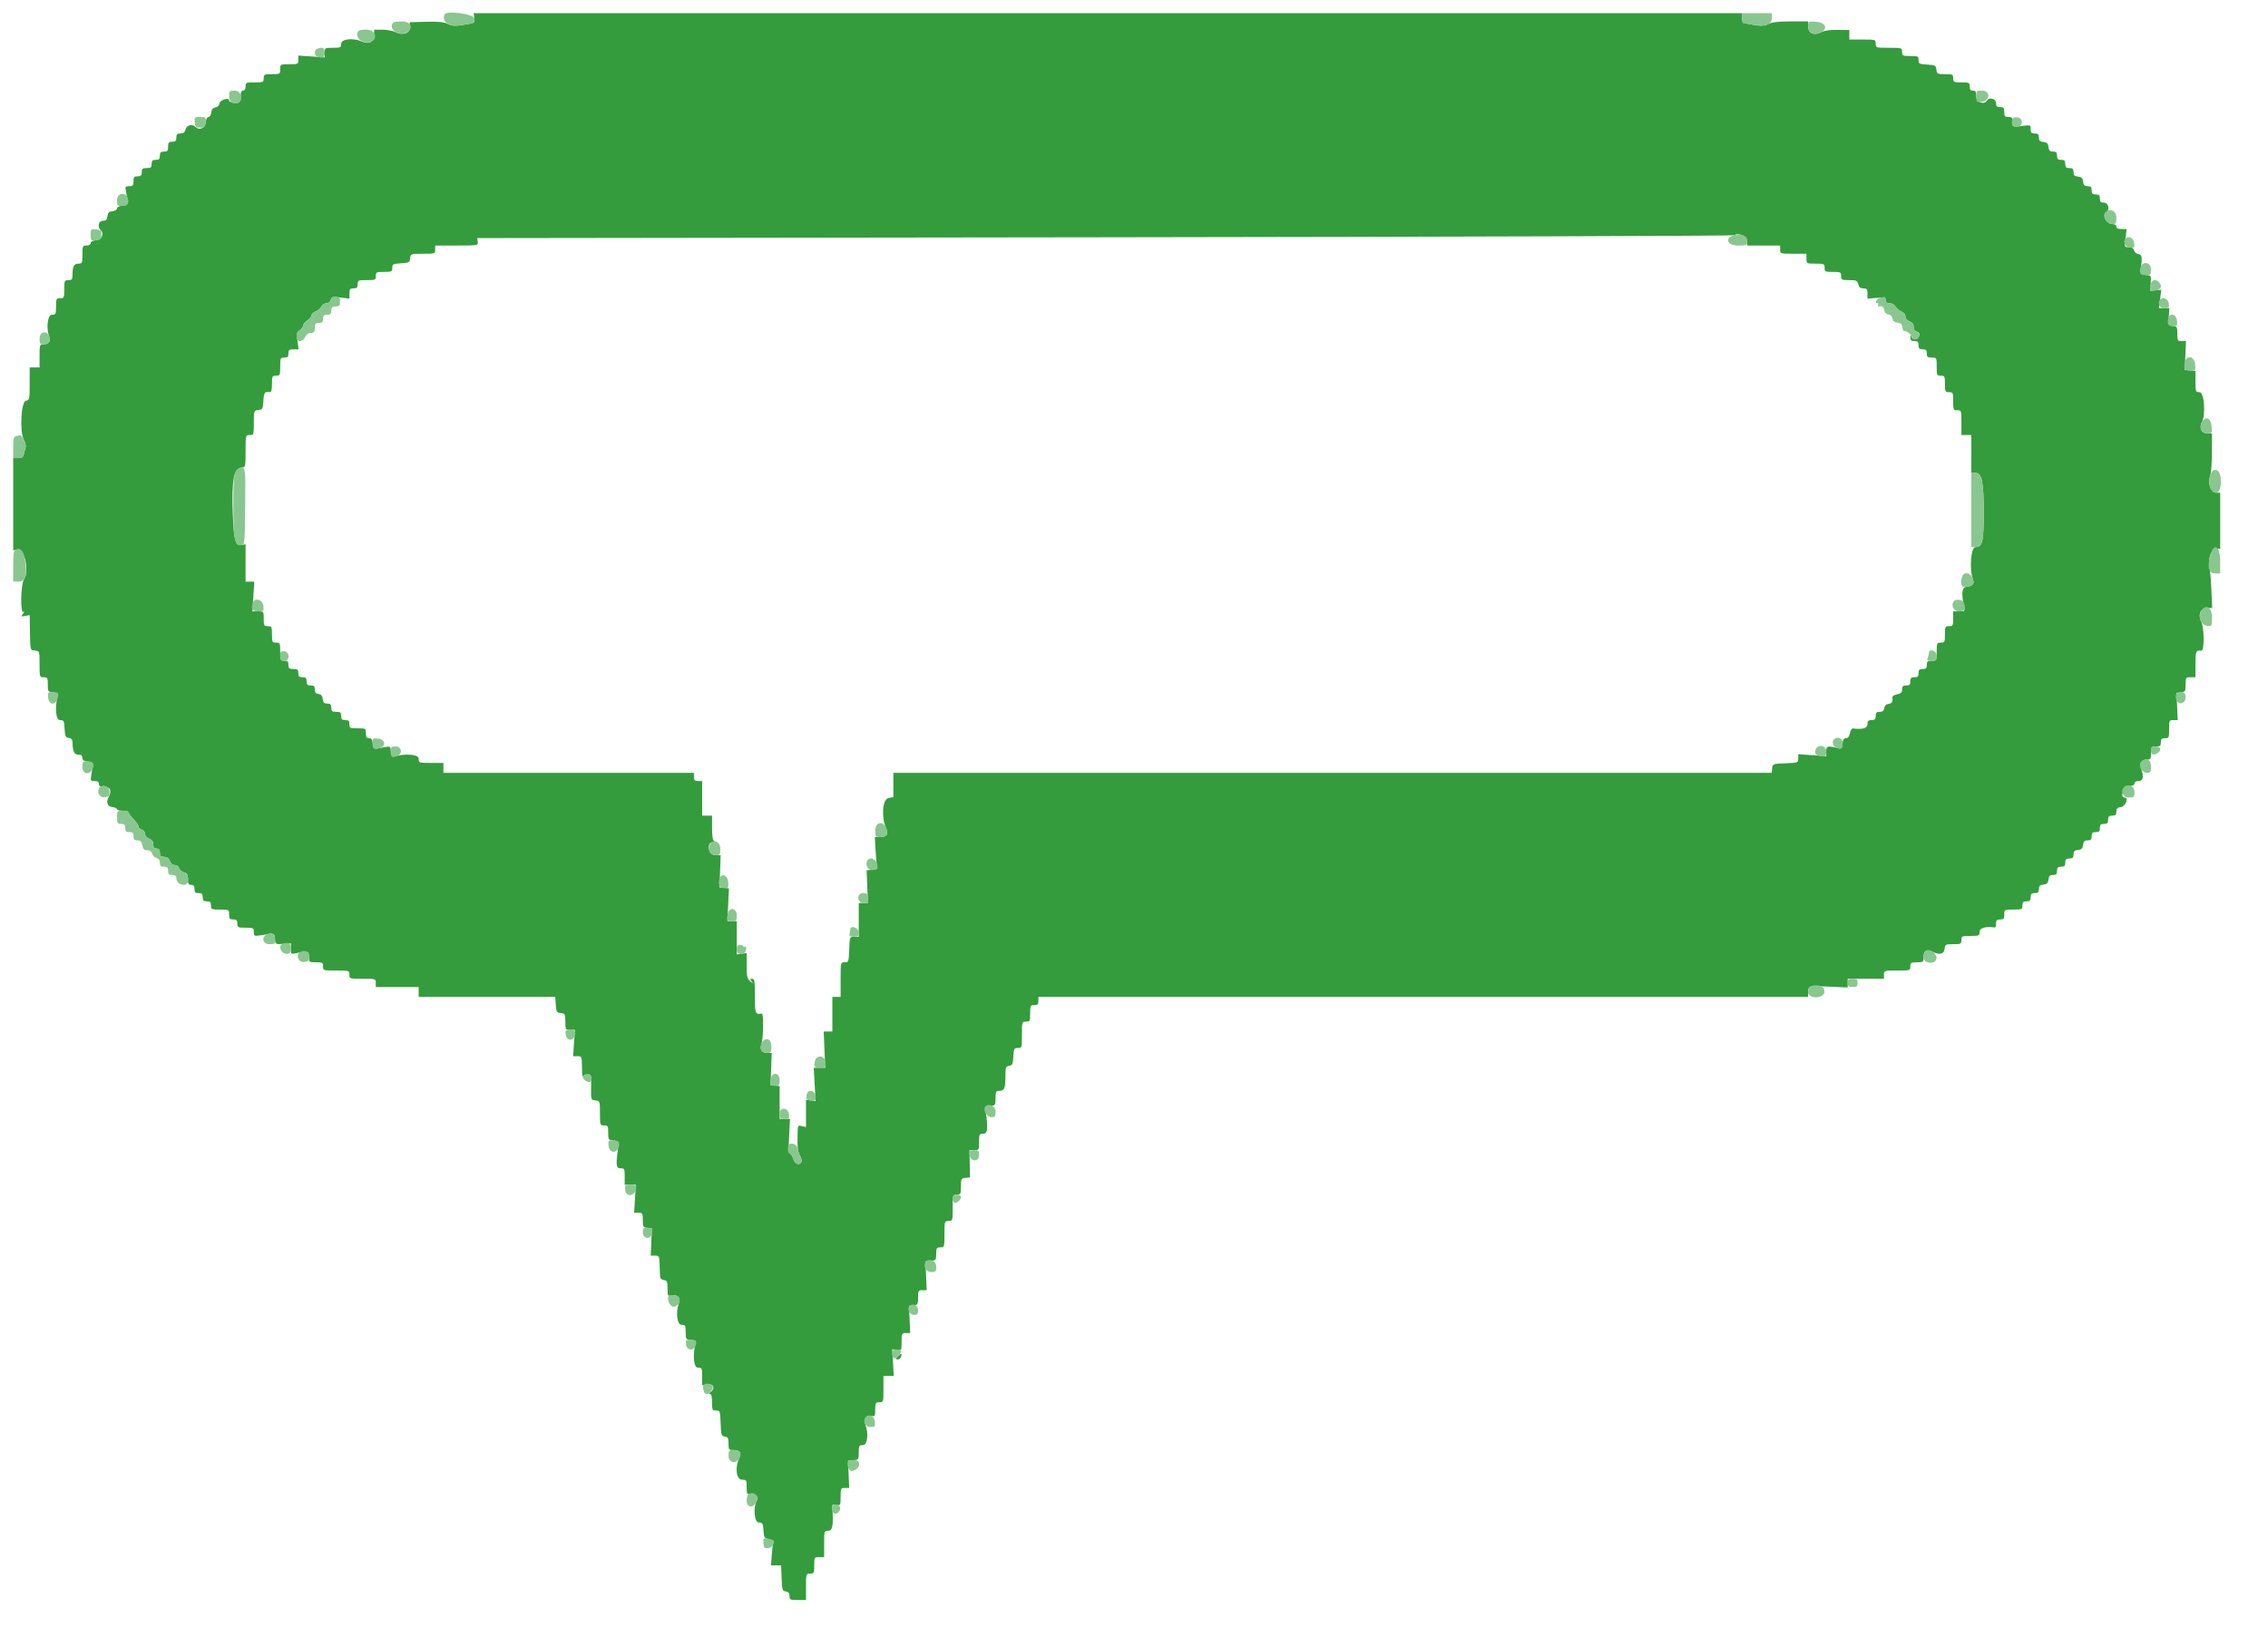 <svg id="svg" xmlns="http://www.w3.org/2000/svg" xmlns:xlink="http://www.w3.org/1999/xlink" width="400" height="290.494" viewBox="0, 0, 400,290.494" version="1.1"><g id="svgg"><path id="path0" d="M83.655 3.168 C 83.763 3.904,83.673 4.031,82.950 4.166 C 80.347 4.654,79.902 4.660,78.970 4.217 C 78.241 3.871,77.283 3.778,75.119 3.841 L 72.238 3.924 72.316 4.686 C 72.430 5.797,71.070 6.342,69.812 5.692 C 69.324 5.439,68.264 5.233,67.456 5.233 L 65.988 5.233 65.988 6.244 C 65.988 7.420,65.032 7.878,63.773 7.304 C 62.315 6.640,60.174 6.877,60.174 7.703 C 60.174 8.382,60.078 8.430,58.721 8.430 C 57.310 8.430,57.267 8.455,57.267 9.275 L 57.267 10.119 54.942 9.960 L 52.616 9.801 52.616 10.569 C 52.616 11.306,52.552 11.337,51.017 11.337 C 49.435 11.337,49.419 11.346,49.419 12.209 C 49.419 13.062,49.386 13.081,47.965 13.081 C 46.609 13.081,46.512 13.130,46.512 13.808 C 46.512 14.495,46.424 14.535,44.913 14.535 C 43.401 14.535,43.314 14.575,43.314 15.262 C 43.314 15.714,43.149 15.988,42.878 15.988 C 42.576 15.988,42.442 16.292,42.442 16.975 C 42.442 17.553,42.273 18.026,42.034 18.118 C 41.524 18.313,40.407 18.038,40.407 17.716 C 40.407 17.129,38.806 17.615,38.718 18.229 C 38.661 18.620,38.385 18.894,37.991 18.950 C 37.541 19.014,37.328 19.275,37.263 19.840 C 37.212 20.280,36.991 20.640,36.772 20.640 C 36.535 20.640,36.337 21.022,36.283 21.584 C 36.186 22.592,35.160 23.066,34.501 22.408 C 33.908 21.815,32.924 22.044,32.729 22.820 C 32.596 23.351,32.353 23.547,31.826 23.547 C 31.250 23.547,31.105 23.693,31.105 24.273 C 31.105 24.855,30.959 25.000,30.378 25.000 C 29.764 25.000,29.651 25.136,29.651 25.872 C 29.651 26.609,29.538 26.744,28.924 26.744 C 28.343 26.744,28.198 26.890,28.198 27.471 C 28.198 28.052,28.052 28.198,27.471 28.198 C 26.890 28.198,26.744 28.343,26.744 28.924 C 26.744 29.538,26.609 29.651,25.872 29.651 C 25.136 29.651,25.000 29.764,25.000 30.378 C 25.000 30.959,24.855 31.105,24.273 31.105 C 23.660 31.105,23.547 31.240,23.547 31.977 C 23.547 32.723,23.437 32.849,22.787 32.849 C 22.084 32.849,22.041 32.920,22.219 33.794 C 22.660 35.960,22.603 36.185,21.584 36.283 C 21.022 36.337,20.640 36.535,20.640 36.772 C 20.640 36.991,20.280 37.212,19.840 37.263 C 19.212 37.335,19.021 37.526,18.949 38.154 C 18.876 38.782,18.705 38.953,18.149 38.953 C 17.381 38.953,17.137 39.985,17.757 40.606 C 18.415 41.264,17.941 42.290,16.933 42.388 C 16.348 42.444,15.988 42.638,15.988 42.896 C 15.988 43.148,15.700 43.314,15.262 43.314 C 14.575 43.314,14.535 43.401,14.535 44.913 C 14.535 46.405,14.489 46.512,13.839 46.512 C 13.052 46.512,12.791 46.988,12.791 48.425 C 12.791 49.291,12.697 49.419,12.064 49.419 C 11.377 49.419,11.337 49.506,11.337 51.017 C 11.337 52.529,11.298 52.616,10.610 52.616 C 9.932 52.616,9.884 52.713,9.884 54.070 C 9.884 55.426,9.835 55.523,9.157 55.523 C 8.385 55.523,8.105 57.957,8.705 59.448 C 9.005 60.192,8.558 60.756,7.668 60.756 C 7.006 60.756,6.977 60.842,6.977 62.791 L 6.977 64.826 6.105 64.826 L 5.233 64.826 5.233 67.712 C 5.233 70.485,5.207 70.603,4.578 70.692 C 3.721 70.814,3.433 76.103,4.203 77.593 C 4.447 78.065,4.593 78.623,4.528 78.833 C 4.463 79.043,4.330 79.575,4.234 80.015 C 4.091 80.669,3.901 80.814,3.192 80.814 L 2.326 80.814 2.326 88.959 L 2.326 97.104 3.048 96.923 C 4.276 96.615,5.215 100.695,4.254 102.161 C 3.646 103.090,3.545 108.314,4.142 107.956 C 4.352 107.830,4.321 107.966,4.070 108.276 C 3.662 108.779,3.686 108.805,4.433 108.663 L 5.233 108.511 5.276 111.014 C 5.342 114.879,5.292 114.670,6.177 114.772 C 6.975 114.864,6.977 114.871,6.977 117.170 C 6.977 119.437,6.989 119.477,7.703 119.477 C 8.369 119.477,8.430 119.585,8.430 120.766 C 8.430 122.009,8.465 122.060,9.375 122.147 C 10.049 122.212,10.286 122.363,10.200 122.674 C 9.640 124.717,9.833 127.035,10.562 127.035 C 11.255 127.035,11.313 127.140,11.395 128.561 C 11.471 129.891,11.567 130.099,12.137 130.180 C 12.628 130.250,12.792 130.467,12.795 131.052 C 12.802 132.527,13.109 133.140,13.842 133.140 C 14.334 133.140,14.535 133.303,14.535 133.703 C 14.535 134.125,14.770 134.288,15.480 134.357 C 16.493 134.454,16.484 134.421,16.106 136.701 C 15.935 137.728,15.968 137.791,16.683 137.791 C 17.214 137.791,17.442 137.945,17.442 138.302 C 17.442 138.685,17.677 138.813,18.379 138.811 C 19.453 138.808,19.762 139.476,19.186 140.552 C 18.657 141.540,18.923 142.282,19.843 142.388 C 20.281 142.439,20.640 142.603,20.640 142.752 C 20.640 142.901,21.097 143.023,21.657 143.023 C 22.217 143.023,22.674 143.155,22.674 143.317 C 22.674 143.478,23.067 144.021,23.547 144.523 C 24.026 145.024,24.419 145.603,24.419 145.808 C 24.419 146.014,24.680 146.265,25.000 146.366 C 25.321 146.468,25.581 146.806,25.581 147.120 C 25.581 147.459,25.875 147.800,26.308 147.965 C 26.818 148.159,27.035 148.460,27.035 148.975 C 27.035 149.516,27.188 149.709,27.616 149.709 C 28.043 149.709,28.198 149.903,28.198 150.436 C 28.198 151.019,28.343 151.163,28.932 151.163 C 29.447 151.163,29.748 151.379,29.942 151.890 C 30.117 152.349,30.445 152.616,30.834 152.616 C 31.196 152.616,31.510 152.846,31.595 153.173 C 31.675 153.479,32.056 153.809,32.440 153.905 C 33.011 154.049,33.140 154.266,33.140 155.093 C 33.140 155.911,33.251 156.105,33.721 156.105 C 34.147 156.105,34.302 156.298,34.302 156.831 C 34.302 157.413,34.448 157.558,35.029 157.558 C 35.610 157.558,35.756 157.703,35.756 158.285 C 35.756 158.866,35.901 159.012,36.483 159.012 C 37.064 159.012,37.209 159.157,37.209 159.738 C 37.209 160.425,37.297 160.465,38.808 160.465 C 40.391 160.465,40.407 160.474,40.407 161.337 C 40.407 162.074,40.520 162.209,41.134 162.209 C 41.715 162.209,41.860 162.355,41.860 162.936 C 41.860 163.614,41.957 163.663,43.314 163.663 C 44.686 163.663,44.767 163.705,44.767 164.420 C 44.767 165.130,44.836 165.167,45.858 165.017 C 48.504 164.626,48.393 164.600,48.494 165.647 C 48.586 166.607,48.596 166.613,49.947 166.519 L 51.308 166.424 51.304 167.392 C 51.300 168.315,51.340 168.351,52.176 168.178 C 54.278 167.740,54.506 167.804,54.503 168.823 C 54.500 169.741,54.535 169.767,55.738 169.767 C 56.865 169.767,56.977 169.833,56.977 170.494 C 56.977 171.209,57.016 171.221,59.302 171.221 C 61.589 171.221,61.628 171.233,61.628 171.948 C 61.628 172.662,61.667 172.674,63.953 172.674 C 66.240 172.674,66.279 172.687,66.279 173.401 L 66.279 174.128 70.058 174.128 L 73.837 174.128 73.837 175.000 L 73.837 175.872 85.885 175.872 L 97.933 175.872 98.022 177.253 C 98.103 178.517,98.178 178.641,98.910 178.726 C 99.662 178.812,99.709 178.903,99.709 180.252 C 99.709 181.641,99.736 181.686,100.554 181.686 L 101.399 181.686 101.239 184.012 L 101.080 186.337 101.848 186.337 C 102.600 186.337,102.617 186.378,102.639 188.299 C 102.652 189.379,102.728 190.098,102.809 189.898 C 102.889 189.698,103.255 189.535,103.620 189.535 C 104.259 189.535,104.284 189.624,104.250 191.788 C 104.215 194.039,104.216 194.041,105.015 194.133 C 105.807 194.224,105.814 194.244,105.814 196.386 C 105.814 198.497,105.831 198.547,106.541 198.547 C 107.207 198.547,107.267 198.654,107.267 199.836 C 107.267 201.079,107.302 201.129,108.212 201.217 C 109.033 201.296,109.144 201.404,109.061 202.035 C 108.590 205.623,108.633 206.105,109.422 206.105 C 110.131 206.105,110.174 206.188,110.174 207.558 L 110.174 209.012 111.160 209.012 L 112.145 209.012 111.991 211.483 L 111.837 213.953 112.604 213.953 C 113.319 213.953,113.372 214.043,113.372 215.242 C 113.372 216.432,113.433 216.538,114.172 216.623 L 114.971 216.715 114.868 219.113 L 114.766 221.512 115.523 221.512 C 116.235 221.512,116.282 221.600,116.329 223.038 C 116.356 223.877,116.391 224.826,116.406 225.145 C 116.423 225.515,116.670 225.761,117.083 225.820 C 117.652 225.901,117.733 226.085,117.733 227.305 C 117.733 228.635,117.766 228.692,118.461 228.559 C 119.515 228.358,120.096 228.933,119.752 229.838 C 119.137 231.453,119.401 233.721,120.203 233.721 C 120.869 233.721,120.930 233.829,120.930 235.011 C 120.930 236.253,120.965 236.304,121.875 236.391 C 122.549 236.456,122.786 236.607,122.700 236.919 C 122.134 238.985,122.332 241.279,123.078 241.279 C 123.801 241.279,123.837 241.352,123.837 242.820 L 123.837 244.360 124.885 244.238 C 125.954 244.113,126.146 245.071,125.179 245.708 C 124.951 245.858,124.963 245.923,125.218 245.926 C 125.460 245.929,125.581 246.417,125.581 247.384 C 125.581 248.734,125.632 248.837,126.296 248.837 C 126.986 248.837,127.013 248.914,127.095 251.090 C 127.174 253.175,127.229 253.350,127.834 253.436 C 128.386 253.514,128.488 253.708,128.488 254.671 C 128.488 255.729,128.549 255.814,129.302 255.814 C 130.516 255.814,130.874 256.309,130.368 257.287 C 129.579 258.812,129.867 261.047,130.852 261.047 C 131.649 261.047,131.686 261.106,131.686 262.374 C 131.686 263.521,131.757 263.679,132.210 263.536 C 133.077 263.260,133.861 264.021,133.467 264.757 C 132.789 266.024,133.046 268.605,133.850 268.605 C 134.492 268.605,134.570 268.739,134.650 269.984 C 134.732 271.260,134.804 271.375,135.610 271.526 C 136.187 271.634,136.443 271.832,136.365 272.109 C 136.300 272.340,136.187 273.347,136.113 274.346 L 135.979 276.163 136.873 276.163 L 137.766 276.163 137.851 278.416 C 137.930 280.501,137.985 280.676,138.590 280.761 C 139.064 280.829,139.244 281.050,139.244 281.561 C 139.244 282.215,139.352 282.267,140.698 282.267 L 142.151 282.267 142.151 279.942 C 142.151 277.655,142.163 277.616,142.878 277.616 C 143.556 277.616,143.605 277.519,143.605 276.163 C 143.605 274.742,143.624 274.709,144.477 274.709 L 145.349 274.709 145.349 272.384 C 145.349 270.097,145.361 270.058,146.076 270.058 C 146.828 270.058,147.006 269.108,146.807 266.168 C 146.756 265.412,146.825 265.344,147.503 265.473 C 148.237 265.613,148.256 265.579,148.256 264.059 C 148.256 262.574,148.292 262.500,149.012 262.500 L 149.769 262.500 149.666 260.102 L 149.564 257.703 150.509 257.612 C 151.419 257.525,151.453 257.474,151.453 256.232 C 151.453 255.050,151.514 254.942,152.180 254.942 C 152.996 254.942,153.233 252.930,152.610 251.292 C 152.234 250.304,152.734 249.608,153.689 249.791 C 154.308 249.909,154.360 249.819,154.360 248.652 C 154.360 247.493,154.423 247.384,155.087 247.384 C 155.802 247.384,155.814 247.345,155.814 245.058 L 155.814 242.733 156.723 242.733 L 157.633 242.733 157.497 240.381 L 157.361 238.029 158.186 238.150 C 159.005 238.270,159.012 238.259,159.012 236.723 C 159.012 235.249,159.048 235.174,159.768 235.174 L 160.525 235.174 160.422 232.776 L 160.320 230.378 161.119 230.286 C 161.857 230.201,161.919 230.095,161.919 228.905 C 161.919 227.710,161.974 227.616,162.678 227.616 L 163.437 227.616 163.332 225.073 L 163.227 222.529 164.172 222.438 C 165.062 222.352,165.116 222.281,165.116 221.203 C 165.116 220.176,165.191 220.058,165.843 220.058 C 166.558 220.058,166.570 220.019,166.570 217.733 C 166.570 215.446,166.582 215.407,167.297 215.407 C 168.011 215.407,168.023 215.368,168.023 213.081 C 168.023 210.795,168.035 210.756,168.750 210.756 C 169.427 210.756,169.477 210.658,169.477 209.322 C 169.477 207.973,169.525 207.882,170.276 207.795 L 171.076 207.703 171.027 205.305 L 170.979 202.907 171.827 202.907 C 172.650 202.907,172.674 202.865,172.674 201.453 C 172.674 200.080,172.716 200.000,173.435 200.000 C 174.210 200.000,174.300 198.929,173.787 195.785 C 173.710 195.317,173.877 195.186,174.637 195.112 C 175.547 195.025,175.581 194.974,175.581 193.732 C 175.581 192.565,175.648 192.442,176.277 192.442 C 177.140 192.442,177.326 191.979,177.326 189.822 C 177.326 188.280,177.386 188.113,177.980 188.029 C 178.549 187.948,178.645 187.739,178.722 186.410 C 178.802 185.008,178.868 184.884,179.521 184.884 C 180.217 184.884,180.233 184.832,180.233 182.558 C 180.233 180.271,180.245 180.233,180.959 180.233 C 181.638 180.233,181.686 180.136,181.686 178.779 C 181.686 177.422,181.734 177.326,182.413 177.326 C 182.994 177.326,183.140 177.180,183.140 176.599 L 183.140 175.872 251.017 175.872 L 318.895 175.872 318.895 175.024 C 318.895 173.921,319.057 173.881,322.747 174.062 L 325.872 174.215 325.872 173.445 L 325.872 172.674 329.070 172.674 L 332.267 172.674 332.267 171.948 C 332.267 171.233,332.306 171.221,334.593 171.221 C 336.880 171.221,336.919 171.209,336.919 170.494 C 336.919 169.840,337.035 169.767,338.081 169.767 C 339.169 169.767,339.244 169.713,339.244 168.931 C 339.244 167.725,339.806 167.364,340.843 167.903 C 342.064 168.536,342.859 168.337,342.970 167.369 C 343.056 166.618,343.148 166.570,344.496 166.570 C 345.832 166.570,345.930 166.520,345.930 165.843 C 345.930 165.156,346.017 165.116,347.529 165.116 C 349.041 165.116,349.128 165.077,349.128 164.390 C 349.128 163.706,350.267 163.384,351.817 163.628 C 351.937 163.647,352.035 163.336,352.035 162.936 C 352.035 162.355,352.180 162.209,352.762 162.209 C 353.375 162.209,353.488 162.074,353.488 161.337 C 353.488 160.474,353.505 160.465,355.087 160.465 C 356.599 160.465,356.686 160.425,356.686 159.738 C 356.686 159.157,356.831 159.012,357.413 159.012 C 357.994 159.012,358.140 158.866,358.140 158.285 C 358.140 157.703,358.285 157.558,358.866 157.558 C 359.442 157.558,359.593 157.412,359.593 156.851 C 359.593 156.295,359.765 156.124,360.392 156.051 C 361.020 155.979,361.212 155.788,361.284 155.160 C 361.356 154.532,361.528 154.360,362.083 154.360 C 362.644 154.360,362.791 154.210,362.791 153.634 C 362.791 153.052,362.936 152.907,363.517 152.907 C 364.099 152.907,364.244 152.762,364.244 152.180 C 364.244 151.599,364.390 151.453,364.971 151.453 C 365.547 151.453,365.698 151.307,365.698 150.746 C 365.698 150.190,365.869 150.019,366.497 149.947 C 367.125 149.874,367.316 149.683,367.388 149.055 C 367.461 148.427,367.632 148.256,368.188 148.256 C 368.749 148.256,368.895 148.105,368.895 147.529 C 368.895 146.948,369.041 146.802,369.622 146.802 C 370.203 146.802,370.349 146.657,370.349 146.076 C 370.349 145.494,370.494 145.349,371.076 145.349 C 371.657 145.349,371.802 145.203,371.802 144.622 C 371.802 144.041,371.948 143.895,372.529 143.895 C 373.105 143.895,373.256 143.749,373.256 143.188 C 373.256 142.632,373.427 142.461,374.055 142.388 C 374.868 142.295,375.487 140.698,374.710 140.698 C 373.799 140.698,374.561 138.808,375.509 138.717 C 376.094 138.661,376.453 138.467,376.453 138.208 C 376.453 137.957,376.742 137.791,377.180 137.791 C 377.996 137.791,378.149 137.011,377.610 135.594 C 377.246 134.637,377.665 134.012,378.669 134.012 C 379.282 134.012,379.360 133.879,379.360 132.849 C 379.360 131.751,379.409 131.686,380.233 131.686 C 380.969 131.686,381.105 131.573,381.105 130.959 C 381.105 130.378,381.250 130.233,381.831 130.233 C 382.518 130.233,382.558 130.145,382.558 128.634 C 382.558 127.104,382.591 127.035,383.317 127.035 L 384.076 127.035 383.971 124.637 L 383.866 122.238 384.666 122.146 C 385.404 122.061,385.465 121.955,385.465 120.766 C 385.465 119.527,385.499 119.477,386.337 119.477 L 387.209 119.477 387.209 117.151 C 387.209 114.850,387.285 114.681,388.257 114.794 C 388.789 114.856,388.770 110.769,388.233 109.693 C 387.596 108.416,388.105 107.267,389.309 107.267 L 390.153 107.267 390.023 104.142 C 389.952 102.424,389.802 100.616,389.689 100.125 C 389.349 98.645,389.995 96.802,390.854 96.802 L 391.570 96.802 391.570 91.860 L 391.570 86.919 390.866 86.919 C 389.916 86.919,389.333 85.299,389.800 83.960 C 389.974 83.461,390.116 81.568,390.116 79.753 L 390.116 76.453 389.250 76.453 C 388.251 76.453,387.807 75.475,388.347 74.465 C 389.054 73.144,388.746 69.186,387.936 69.186 C 387.236 69.186,387.209 69.117,387.209 67.315 L 387.209 65.444 386.265 65.353 L 385.320 65.262 385.425 62.718 L 385.530 60.174 384.771 60.174 C 384.067 60.174,384.012 60.081,384.012 58.886 C 384.012 57.696,383.950 57.590,383.212 57.505 C 382.439 57.416,382.416 57.362,382.506 55.887 L 382.600 54.360 381.686 54.360 L 380.772 54.360 380.975 52.736 L 381.178 51.111 380.207 51.210 L 379.235 51.308 379.319 49.947 C 379.401 48.599,379.393 48.586,378.436 48.494 C 377.550 48.409,377.480 48.330,377.577 47.529 C 377.847 45.312,377.782 44.916,377.137 44.824 C 376.794 44.775,376.446 44.480,376.365 44.170 C 376.265 43.788,375.965 43.605,375.442 43.605 C 374.673 43.605,374.669 43.594,374.867 42.006 L 375.067 40.407 374.161 40.407 C 373.550 40.407,373.256 40.265,373.256 39.971 C 373.256 39.710,372.988 39.535,372.587 39.535 C 371.449 39.535,370.639 37.894,371.512 37.355 C 372.161 36.954,371.834 35.756,371.076 35.756 C 370.494 35.756,370.349 35.610,370.349 35.029 C 370.349 34.448,370.203 34.302,369.622 34.302 C 369.041 34.302,368.895 34.157,368.895 33.576 C 368.895 32.999,368.749 32.849,368.188 32.849 C 367.632 32.849,367.461 32.677,367.388 32.049 C 367.316 31.422,367.125 31.230,366.497 31.158 C 365.869 31.086,365.698 30.914,365.698 30.359 C 365.698 29.798,365.547 29.651,364.971 29.651 C 364.390 29.651,364.244 29.506,364.244 28.924 C 364.244 28.343,364.099 28.198,363.517 28.198 C 362.936 28.198,362.791 28.052,362.791 27.471 C 362.791 26.895,362.644 26.744,362.083 26.744 C 361.528 26.744,361.356 26.573,361.284 25.945 C 361.212 25.317,361.020 25.126,360.392 25.053 C 359.765 24.981,359.593 24.810,359.593 24.254 C 359.593 23.693,359.442 23.547,358.866 23.547 C 358.276 23.547,358.140 23.403,358.140 22.786 C 358.140 22.034,358.122 22.028,356.541 22.226 C 354.879 22.433,354.801 22.382,354.927 21.148 C 354.964 20.783,354.769 20.640,354.233 20.640 C 353.599 20.640,353.488 20.510,353.488 19.767 C 353.488 19.031,353.375 18.895,352.762 18.895 C 352.180 18.895,352.035 18.750,352.035 18.169 C 352.035 17.410,350.837 17.084,350.436 17.733 C 349.921 18.566,348.547 18.038,348.547 17.006 C 348.547 16.182,348.436 15.988,347.965 15.988 C 347.539 15.988,347.384 15.795,347.384 15.262 C 347.384 14.583,347.287 14.535,345.930 14.535 C 344.574 14.535,344.477 14.486,344.477 13.808 C 344.477 13.131,344.379 13.081,343.043 13.081 C 341.694 13.081,341.603 13.034,341.516 12.282 C 341.431 11.536,341.322 11.477,339.898 11.395 C 338.497 11.314,338.372 11.249,338.372 10.595 C 338.372 9.935,338.267 9.884,336.919 9.884 C 335.562 9.884,335.465 9.835,335.465 9.157 C 335.465 8.442,335.426 8.430,333.140 8.430 C 330.853 8.430,330.814 8.418,330.814 7.703 C 330.814 6.989,330.775 6.977,328.488 6.977 L 326.163 6.977 326.163 6.137 L 326.163 5.296 324.112 5.265 C 322.750 5.244,321.760 5.390,321.165 5.698 C 319.912 6.345,318.895 5.879,318.895 4.657 L 318.895 3.779 315.829 3.779 C 313.636 3.779,312.515 3.907,311.896 4.227 C 311.326 4.522,310.661 4.614,309.948 4.498 C 307.225 4.053,307.267 4.074,307.267 3.175 L 307.267 2.326 195.399 2.326 L 83.531 2.326 83.655 3.168 M307.394 41.563 C 307.923 41.764,308.140 42.060,308.140 42.580 L 308.140 43.314 311.047 43.314 L 313.953 43.314 313.953 44.041 C 313.953 44.755,313.992 44.767,316.279 44.767 L 318.605 44.767 318.605 45.640 C 318.605 46.503,318.621 46.512,320.203 46.512 C 321.715 46.512,321.802 46.551,321.802 47.238 C 321.802 47.917,321.899 47.965,323.256 47.965 C 324.612 47.965,324.709 48.014,324.709 48.692 C 324.709 49.368,324.808 49.419,326.131 49.419 C 327.406 49.419,327.572 49.494,327.736 50.145 C 327.869 50.676,328.112 50.872,328.639 50.872 C 329.253 50.872,329.360 51.007,329.360 51.780 L 329.360 52.688 330.959 52.556 C 332.364 52.439,332.558 52.488,332.558 52.956 C 332.558 53.328,332.774 53.488,333.275 53.488 C 333.699 53.488,334.121 53.731,334.310 54.084 C 334.485 54.411,334.947 54.800,335.337 54.949 C 335.771 55.113,336.047 55.450,336.047 55.814 C 336.047 56.182,336.324 56.515,336.773 56.686 C 337.271 56.875,337.500 57.183,337.500 57.662 C 337.500 58.110,337.703 58.415,338.063 58.510 C 338.469 58.616,338.581 58.827,338.465 59.270 C 338.271 60.012,337.305 60.087,337.119 59.375 C 337.019 58.992,336.978 59.028,336.952 59.520 C 336.926 60.033,337.075 60.174,337.645 60.174 C 338.227 60.174,338.372 60.320,338.372 60.901 C 338.372 61.483,338.517 61.628,339.099 61.628 C 339.680 61.628,339.826 61.773,339.826 62.355 C 339.826 62.968,339.961 63.081,340.698 63.081 C 341.561 63.081,341.570 63.098,341.570 64.680 C 341.570 66.192,341.609 66.279,342.297 66.279 C 342.975 66.279,343.023 66.376,343.023 67.733 C 343.023 69.089,343.072 69.186,343.750 69.186 C 344.437 69.186,344.477 69.273,344.477 70.785 C 344.477 72.297,344.516 72.384,345.203 72.384 C 345.914 72.384,345.930 72.432,345.930 74.564 L 345.930 76.744 346.802 76.744 L 347.674 76.744 347.674 80.087 L 347.674 83.430 348.379 83.430 C 349.543 83.430,349.855 84.904,349.855 90.407 C 349.855 95.654,349.649 96.512,348.391 96.512 C 347.606 96.512,347.299 100.428,347.949 102.139 C 348.267 102.974,347.936 103.376,346.802 103.533 C 346.022 103.641,345.894 104.648,346.376 106.904 C 346.574 107.833,346.560 107.849,345.527 107.849 L 344.477 107.849 344.477 109.157 C 344.477 110.359,344.418 110.465,343.750 110.465 C 343.072 110.465,343.023 110.562,343.023 111.919 C 343.023 113.275,342.975 113.372,342.297 113.372 C 341.609 113.372,341.570 113.459,341.570 114.971 C 341.570 116.554,341.561 116.570,340.698 116.570 C 339.961 116.570,339.826 116.683,339.826 117.297 C 339.826 117.878,339.680 118.023,339.099 118.023 C 338.517 118.023,338.372 118.169,338.372 118.750 C 338.372 119.331,338.227 119.477,337.645 119.477 C 337.064 119.477,336.919 119.622,336.919 120.203 C 336.919 120.785,336.773 120.930,336.192 120.930 C 335.621 120.930,335.465 121.078,335.465 121.621 C 335.465 122.158,335.268 122.350,334.579 122.488 C 334.092 122.586,333.715 122.831,333.742 123.033 C 333.846 123.833,333.694 124.091,333.067 124.180 C 332.647 124.240,332.380 124.507,332.320 124.927 C 332.253 125.401,332.032 125.581,331.520 125.581 C 330.961 125.581,330.814 125.732,330.814 126.308 C 330.814 126.890,330.669 127.035,330.087 127.035 C 329.506 127.035,329.360 127.180,329.360 127.762 C 329.360 128.472,328.485 128.728,326.812 128.509 C 326.610 128.483,326.365 128.859,326.267 129.347 C 326.148 129.943,325.918 130.233,325.563 130.233 C 325.182 130.233,325.012 130.493,324.946 131.177 C 324.882 131.840,324.725 132.092,324.419 132.022 C 322.275 131.531,322.093 131.569,322.093 132.506 L 322.093 133.402 319.622 133.228 L 317.151 133.053 317.151 133.811 C 317.151 134.555,317.110 134.570,314.898 134.653 C 312.681 134.737,312.644 134.751,312.553 135.538 L 312.461 136.337 235.010 136.337 L 157.558 136.337 157.558 138.481 L 157.558 140.625 156.686 140.799 C 155.664 141.004,155.404 144.006,156.236 145.996 C 156.739 147.202,156.430 147.674,155.138 147.674 L 154.288 147.674 154.428 150.073 C 154.506 151.392,154.620 152.667,154.683 152.907 C 154.764 153.219,154.518 153.370,153.819 153.437 L 152.841 153.530 152.957 156.416 L 153.073 159.302 152.263 159.302 L 151.453 159.302 151.453 162.293 L 151.453 165.285 150.654 165.273 C 149.857 165.262,149.854 165.268,149.770 167.515 C 149.688 169.691,149.660 169.767,148.970 169.767 C 148.257 169.767,148.256 169.772,148.256 172.820 L 148.256 175.872 147.529 175.872 L 146.802 175.872 146.802 178.924 L 146.802 181.977 146.038 181.977 L 145.274 181.977 145.406 185.174 L 145.538 188.372 144.529 188.372 L 143.520 188.372 143.682 191.308 L 143.844 194.244 142.997 194.120 L 142.151 193.996 142.151 196.422 L 142.151 198.848 141.424 198.666 C 140.714 198.487,140.697 198.521,140.665 200.187 C 140.620 202.581,140.687 203.110,141.144 203.991 C 141.424 204.532,141.455 204.875,141.246 205.127 C 140.808 205.655,140.200 205.308,139.861 204.337 C 139.698 203.870,139.442 203.488,139.291 203.488 C 139.126 203.488,139.078 202.267,139.172 200.436 L 139.328 197.384 138.414 197.384 L 137.500 197.384 137.500 194.496 L 137.500 191.608 136.701 191.516 L 135.901 191.424 136.003 188.590 L 136.104 185.756 135.384 185.756 C 134.353 185.756,133.929 185.139,134.296 184.173 C 134.637 183.277,134.703 178.762,134.375 178.813 C 133.193 179.000,133.140 178.866,133.140 175.727 C 133.140 173.105,133.073 172.674,132.668 172.674 C 132.262 172.674,132.252 172.746,132.590 173.183 C 132.911 173.597,132.863 173.589,132.335 173.138 C 131.768 172.654,131.686 172.303,131.686 170.354 L 131.686 168.124 130.814 168.252 L 129.942 168.380 129.942 165.440 L 129.942 162.500 129.114 162.500 L 128.286 162.500 128.425 159.616 L 128.564 156.732 127.727 156.636 L 126.890 156.541 126.996 153.706 L 127.103 150.872 126.216 150.872 C 124.891 150.872,124.504 148.585,125.819 148.524 C 126.121 148.509,126.169 148.445,125.945 148.354 C 125.700 148.255,125.581 147.504,125.581 146.051 L 125.581 143.895 124.709 143.895 L 123.837 143.895 123.837 140.843 L 123.837 137.791 123.110 137.791 C 122.529 137.791,122.384 137.645,122.384 137.064 L 122.384 136.337 100.291 136.337 L 78.198 136.337 78.198 135.465 L 78.198 134.593 76.017 134.593 C 73.861 134.593,73.837 134.585,73.837 133.833 C 73.837 133.088,71.543 132.890,69.477 133.456 C 69.163 133.542,69.014 133.300,68.947 132.596 C 68.858 131.666,68.807 131.626,67.930 131.792 C 65.857 132.185,65.849 132.182,65.752 131.177 C 65.684 130.468,65.521 130.233,65.098 130.233 C 64.666 130.233,64.535 130.029,64.535 129.360 C 64.535 128.508,64.503 128.488,63.081 128.488 C 61.725 128.488,61.628 128.440,61.628 127.762 C 61.628 127.180,61.483 127.035,60.901 127.035 C 60.320 127.035,60.174 126.890,60.174 126.308 C 60.174 125.694,60.039 125.581,59.302 125.581 C 58.566 125.581,58.430 125.468,58.430 124.855 C 58.430 124.279,58.284 124.128,57.723 124.128 C 57.167 124.128,56.996 123.956,56.923 123.328 C 56.858 122.756,56.646 122.503,56.177 122.436 C 55.704 122.369,55.523 122.148,55.523 121.637 C 55.523 121.077,55.372 120.930,54.797 120.930 C 54.215 120.930,54.070 120.785,54.070 120.203 C 54.070 119.622,53.924 119.477,53.343 119.477 C 52.762 119.477,52.616 119.331,52.616 118.750 C 52.616 118.136,52.481 118.023,51.744 118.023 C 51.008 118.023,50.872 117.910,50.872 117.297 C 50.872 116.715,50.727 116.570,50.145 116.570 C 49.458 116.570,49.419 116.483,49.419 114.971 C 49.419 113.459,49.379 113.372,48.692 113.372 C 48.014 113.372,47.965 113.275,47.965 111.919 C 47.965 110.562,47.917 110.465,47.238 110.465 C 46.571 110.465,46.512 110.359,46.512 109.157 C 46.512 107.860,46.503 107.849,45.513 107.849 L 44.514 107.849 44.684 105.233 L 44.854 102.616 44.084 102.616 L 43.314 102.616 43.314 99.314 L 43.314 96.011 42.593 96.149 C 41.524 96.353,41.225 95.283,41.058 90.649 C 40.839 84.543,41.223 82.592,42.666 82.483 C 43.289 82.436,43.314 82.324,43.314 79.589 C 43.314 76.748,43.315 76.744,44.041 76.744 C 44.751 76.744,44.767 76.694,44.767 74.583 C 44.767 72.442,44.775 72.422,45.567 72.330 C 46.312 72.245,46.372 72.136,46.454 70.712 C 46.538 69.247,46.688 69.046,47.602 69.164 C 47.851 69.197,47.965 68.750,47.965 67.745 C 47.965 66.375,48.013 66.279,48.692 66.279 C 49.379 66.279,49.419 66.192,49.419 64.680 C 49.419 63.169,49.458 63.081,50.145 63.081 C 50.727 63.081,50.872 62.936,50.872 62.355 C 50.872 61.736,51.006 61.628,51.771 61.628 L 52.671 61.628 52.468 60.151 C 52.289 58.849,52.337 58.622,52.876 58.245 C 53.213 58.009,53.488 57.630,53.488 57.403 C 53.488 57.176,53.815 56.776,54.215 56.514 C 54.615 56.252,54.942 55.853,54.942 55.628 C 54.942 55.403,55.261 55.097,55.651 54.949 C 56.041 54.800,56.503 54.411,56.679 54.084 C 56.854 53.756,57.266 53.488,57.596 53.488 C 57.955 53.488,58.256 53.250,58.350 52.891 C 58.492 52.349,58.652 52.311,60.067 52.488 L 61.628 52.683 61.628 51.778 C 61.628 51.006,61.735 50.872,62.355 50.872 C 62.936 50.872,63.081 50.727,63.081 50.145 C 63.081 49.458,63.169 49.419,64.680 49.419 C 66.192 49.419,66.279 49.379,66.279 48.692 C 66.279 48.014,66.376 47.965,67.733 47.965 C 69.081 47.965,69.186 47.914,69.186 47.254 C 69.186 46.600,69.311 46.535,70.712 46.454 C 72.136 46.372,72.245 46.312,72.330 45.567 C 72.422 44.775,72.442 44.767,74.583 44.767 C 76.694 44.767,76.744 44.751,76.744 44.041 L 76.744 43.314 80.542 43.314 C 84.313 43.314,84.338 43.309,84.248 42.660 L 84.157 42.006 194.961 41.860 C 255.904 41.781,305.864 41.617,305.984 41.497 C 306.269 41.211,306.498 41.222,307.394 41.563 M158.358 239.293 C 157.927 239.744,157.917 239.826,158.294 239.826 C 158.539 239.826,158.817 239.624,158.911 239.377 C 159.163 238.720,158.937 238.685,158.358 239.293 " stroke="none" fill="#349c3c" fill-rule="evenodd"></path><path id="path1" d="M78.421 2.533 C 77.815 3.732,79.134 4.750,80.959 4.493 C 83.675 4.111,83.761 4.071,83.665 3.244 C 83.575 2.468,78.781 1.818,78.421 2.533 M307.267 3.198 C 307.267 3.677,307.300 4.071,307.340 4.071 C 307.380 4.072,308.198 4.203,309.157 4.363 C 311.439 4.742,312.500 4.361,312.500 3.162 L 312.500 2.326 309.884 2.326 L 307.267 2.326 307.267 3.198 M69.380 3.973 C 68.393 4.960,70.099 6.399,71.545 5.800 C 73.040 5.181,72.597 3.780,70.906 3.780 C 70.173 3.779,69.486 3.866,69.380 3.973 M318.895 4.625 C 318.895 5.802,319.769 6.295,320.972 5.797 C 322.479 5.172,322.046 3.949,320.276 3.836 C 318.914 3.748,318.895 3.759,318.895 4.625 M63.275 5.426 C 62.357 6.344,63.784 7.810,65.240 7.444 C 66.730 7.070,66.305 5.233,64.729 5.233 C 64.036 5.233,63.382 5.320,63.275 5.426 M55.887 8.623 C 55.369 8.832,55.436 9.788,55.983 9.998 C 56.936 10.364,57.267 10.184,57.267 9.302 C 57.267 8.435,56.855 8.232,55.887 8.623 M40.407 16.972 C 40.407 17.987,41.100 18.476,42.034 18.118 C 43.022 17.738,42.521 15.988,41.424 15.988 C 40.462 15.988,40.407 16.042,40.407 16.972 M348.547 17.024 C 348.547 18.018,348.585 18.056,349.491 17.969 C 351.016 17.822,351.101 15.988,349.582 15.988 C 348.589 15.988,348.547 16.031,348.547 17.024 M34.357 21.584 C 34.437 22.420,34.548 22.529,35.320 22.529 C 36.091 22.529,36.202 22.420,36.283 21.584 C 36.371 20.675,36.334 20.640,35.320 20.640 C 34.305 20.640,34.269 20.675,34.357 21.584 M354.870 21.173 C 354.658 21.986,355.047 22.450,355.847 22.336 C 356.890 22.189,356.833 20.819,355.779 20.697 C 355.225 20.632,354.978 20.762,354.870 21.173 M20.640 35.320 C 20.640 36.252,20.711 36.337,21.494 36.337 C 22.508 36.337,22.793 35.979,22.551 35.013 C 22.234 33.748,20.640 34.004,20.640 35.320 M371.415 37.403 C 370.712 38.106,371.498 39.535,372.587 39.535 C 373.173 39.535,373.256 39.392,373.256 38.372 C 373.256 37.237,372.158 36.659,371.415 37.403 M15.988 41.424 C 15.988 42.439,16.024 42.475,16.933 42.388 C 17.769 42.307,17.878 42.196,17.878 41.424 C 17.878 40.653,17.769 40.542,16.933 40.461 C 16.024 40.374,15.988 40.410,15.988 41.424 M305.596 41.579 C 304.121 42.171,304.744 43.314,306.541 43.314 C 308.057 43.314,308.140 43.276,308.140 42.580 C 308.140 41.534,306.910 41.051,305.596 41.579 M374.915 42.042 C 374.342 42.616,374.729 43.542,375.596 43.669 C 376.435 43.792,376.478 43.751,376.396 42.902 C 376.310 42.026,375.438 41.519,374.915 42.042 M377.494 47.252 C 377.245 48.242,377.483 48.547,378.506 48.547 C 379.289 48.547,379.360 48.461,379.360 47.529 C 379.360 46.195,377.816 45.966,377.494 47.252 M379.298 50.292 C 379.140 51.369,379.155 51.383,380.231 51.225 C 381.157 51.089,381.401 50.412,380.756 49.767 C 380.111 49.122,379.434 49.366,379.298 50.292 M58.350 52.891 C 58.256 53.250,57.955 53.488,57.596 53.488 C 57.266 53.488,56.854 53.756,56.679 54.084 C 56.503 54.411,56.041 54.800,55.651 54.949 C 55.261 55.097,54.942 55.403,54.942 55.628 C 54.942 55.853,54.615 56.252,54.215 56.514 C 53.815 56.776,53.488 57.182,53.488 57.417 C 53.488 57.652,53.227 58.007,52.907 58.207 C 52.099 58.711,52.104 60.174,52.913 60.174 C 53.258 60.174,53.638 59.874,53.832 59.448 C 54.048 58.974,54.400 58.721,54.843 58.721 C 55.405 58.721,55.523 58.569,55.523 57.849 C 55.523 57.112,55.636 56.977,56.250 56.977 C 56.831 56.977,56.977 56.831,56.977 56.250 C 56.977 55.669,57.122 55.523,57.703 55.523 C 58.285 55.523,58.430 55.378,58.430 54.797 C 58.430 54.215,58.576 54.070,59.157 54.070 C 59.557 54.070,59.900 53.939,59.920 53.779 C 60.064 52.625,59.990 52.466,59.268 52.383 C 58.702 52.317,58.466 52.448,58.350 52.891 M331.541 52.573 C 330.926 52.772,330.598 53.488,331.122 53.488 C 331.291 53.488,331.347 53.622,331.246 53.786 C 331.144 53.950,331.169 54.065,331.301 54.043 C 331.943 53.931,332.235 54.126,332.320 54.724 C 332.379 55.138,332.646 55.411,333.049 55.468 C 333.445 55.525,333.719 55.799,333.776 56.195 C 333.839 56.641,334.101 56.858,334.648 56.922 C 335.230 56.989,335.453 57.195,335.520 57.730 C 335.570 58.125,335.676 58.422,335.756 58.390 C 336.099 58.253,337.209 59.069,337.209 59.458 C 337.209 60.124,338.283 59.963,338.465 59.270 C 338.581 58.827,338.469 58.616,338.063 58.510 C 337.703 58.415,337.500 58.110,337.500 57.662 C 337.500 57.183,337.271 56.875,336.773 56.686 C 336.324 56.515,336.047 56.182,336.047 55.814 C 336.047 55.450,335.771 55.113,335.337 54.949 C 334.947 54.800,334.485 54.411,334.310 54.084 C 334.121 53.731,333.699 53.488,333.275 53.488 C 332.752 53.488,332.558 53.331,332.558 52.907 C 332.558 52.295,332.476 52.268,331.541 52.573 M381.020 52.798 C 380.410 53.408,380.828 54.360,381.705 54.360 C 382.506 54.360,382.587 54.279,382.505 53.561 C 382.415 52.777,381.507 52.311,381.020 52.798 M382.396 56.215 C 382.157 57.168,382.425 57.558,383.320 57.558 C 383.967 57.558,384.038 57.452,383.957 56.613 C 383.838 55.370,382.682 55.075,382.396 56.215 M6.977 59.738 C 6.977 60.616,7.072 60.756,7.668 60.756 C 8.590 60.756,9.008 60.195,8.697 59.375 C 8.257 58.214,6.977 58.484,6.977 59.738 M385.325 63.930 C 385.073 65.078,385.306 65.407,386.372 65.407 C 387.202 65.407,387.240 65.354,387.154 64.317 C 387.029 62.809,385.636 62.514,385.325 63.930 M388.367 74.428 C 387.804 75.480,388.237 76.453,389.266 76.453 C 390.126 76.453,390.147 76.420,390.060 75.218 C 389.955 73.762,388.970 73.302,388.367 74.428 M2.834 76.945 C 2.416 77.054,2.326 77.411,2.326 78.946 L 2.326 80.814 3.192 80.814 C 3.901 80.814,4.091 80.669,4.234 80.015 C 4.330 79.575,4.463 79.043,4.528 78.833 C 4.664 78.397,3.872 76.727,3.554 76.778 C 3.438 76.796,3.114 76.871,2.834 76.945 M42.233 82.576 C 41.283 82.940,41.132 83.911,41.150 89.535 C 41.167 95.153,41.409 96.326,42.515 96.168 C 43.168 96.076,43.169 96.073,43.247 89.410 C 43.329 82.457,43.286 82.171,42.233 82.576 M389.824 83.871 C 389.344 85.326,389.888 86.919,390.866 86.919 C 391.965 86.919,391.963 83.008,390.864 82.917 C 390.294 82.870,390.094 83.054,389.824 83.871 M347.674 89.971 L 347.674 96.512 348.391 96.512 C 349.649 96.512,349.855 95.654,349.855 90.407 C 349.855 84.904,349.543 83.430,348.379 83.430 L 347.674 83.430 347.674 89.971 M2.689 96.995 C 2.434 97.098,2.326 97.961,2.326 99.879 L 2.326 102.616 3.187 102.616 C 4.365 102.616,4.770 101.782,4.540 99.827 C 4.227 97.164,3.819 96.539,2.689 96.995 M389.841 97.892 C 389.227 100.102,389.515 101.163,390.729 101.163 L 391.570 101.163 391.570 98.983 C 391.570 96.352,390.463 95.654,389.841 97.892 M346.107 101.623 C 345.629 102.868,345.898 103.704,346.730 103.554 C 348.002 103.325,348.256 102.996,347.915 102.017 C 347.583 101.064,346.418 100.810,346.107 101.623 M44.659 106.258 C 44.212 107.424,44.440 107.849,45.513 107.849 C 46.506 107.849,46.545 107.810,46.457 106.904 C 46.353 105.822,45.012 105.340,44.659 106.258 M344.671 106.008 C 343.984 106.695,344.500 107.849,345.494 107.849 C 346.544 107.849,346.774 107.417,346.335 106.274 C 346.160 105.817,345.041 105.638,344.671 106.008 M388.124 108.018 C 387.640 109.079,388.243 110.288,389.319 110.412 C 390.104 110.502,390.116 110.478,390.116 108.886 C 390.116 106.982,388.847 106.430,388.124 108.018 M49.419 115.701 C 49.419 116.435,49.532 116.570,50.150 116.570 C 51.181 116.570,51.122 114.973,50.088 114.887 C 49.526 114.841,49.419 114.972,49.419 115.701 M340.199 115.189 C 340.192 115.389,340.091 115.781,339.974 116.061 C 339.800 116.482,339.920 116.570,340.667 116.570 C 341.476 116.570,341.570 116.480,341.570 115.698 C 341.570 114.807,340.233 114.311,340.199 115.189 M8.484 123.038 C 8.612 124.361,9.686 124.531,10.117 123.296 C 10.475 122.268,10.347 122.093,9.235 122.093 C 8.461 122.093,8.401 122.168,8.484 123.038 M383.856 122.400 C 383.454 123.051,384.002 124.170,384.676 124.074 C 385.698 123.929,385.789 122.093,384.774 122.093 C 384.374 122.093,383.960 122.231,383.856 122.400 M65.698 131.069 C 65.698 132.144,66.004 132.358,67.002 131.978 C 68.158 131.539,67.918 130.410,66.642 130.287 C 65.766 130.202,65.698 130.259,65.698 131.069 M323.450 130.426 C 323.028 130.848,323.291 131.718,323.910 131.952 C 324.781 132.281,325.000 132.108,325.000 131.087 C 325.000 130.253,324.035 129.841,323.450 130.426 M68.895 132.541 C 68.895 133.561,69.114 133.735,69.985 133.405 C 71.056 133.001,70.889 131.686,69.767 131.686 C 68.996 131.686,68.895 131.785,68.895 132.541 M320.192 132.304 C 319.969 133.006,320.428 133.419,321.439 133.426 C 321.973 133.429,322.093 133.270,322.093 132.558 C 322.093 131.444,320.531 131.235,320.192 132.304 M379.360 132.413 C 379.360 133.162,379.776 133.327,380.503 132.868 C 381.290 132.369,381.119 131.686,380.207 131.686 C 379.498 131.686,379.360 131.804,379.360 132.413 M377.646 134.412 C 377.096 135.075,377.739 136.337,378.627 136.337 C 379.289 136.337,379.360 136.224,379.360 135.174 C 379.360 133.923,378.404 133.498,377.646 134.412 M14.535 135.320 C 14.535 136.535,15.713 136.813,16.291 135.733 C 16.763 134.852,16.426 134.302,15.416 134.302 C 14.603 134.302,14.535 134.381,14.535 135.320 M17.649 138.843 C 16.960 139.532,17.453 140.733,18.387 140.643 C 19.222 140.563,19.331 140.452,19.331 139.680 C 19.331 138.815,18.226 138.266,17.649 138.843 M374.612 138.857 C 373.926 139.543,374.442 140.698,375.436 140.698 C 376.405 140.698,376.453 140.649,376.453 139.680 C 376.453 138.686,375.299 138.170,374.612 138.857 M20.640 144.186 C 20.640 145.233,20.712 145.349,21.366 145.349 C 21.948 145.349,22.093 145.494,22.093 146.076 C 22.093 146.657,22.238 146.802,22.820 146.802 C 23.401 146.802,23.547 146.948,23.547 147.529 C 23.547 148.100,23.694 148.256,24.237 148.256 C 24.771 148.256,24.967 148.453,25.102 149.128 C 25.238 149.807,25.431 150.000,25.976 150.000 C 26.440 150.000,26.730 150.203,26.834 150.603 C 26.921 150.935,27.263 151.277,27.595 151.364 C 27.992 151.468,28.198 151.758,28.198 152.214 C 28.198 152.759,28.353 152.907,28.924 152.907 C 29.506 152.907,29.651 153.052,29.651 153.634 C 29.651 154.215,29.797 154.360,30.378 154.360 C 30.884 154.360,31.105 154.519,31.105 154.884 C 31.105 155.600,31.669 156.105,32.471 156.105 C 33.485 156.105,33.458 154.161,32.440 153.905 C 32.056 153.809,31.675 153.479,31.595 153.173 C 31.510 152.846,31.196 152.616,30.834 152.616 C 30.445 152.616,30.117 152.349,29.942 151.890 C 29.748 151.379,29.447 151.163,28.932 151.163 C 28.343 151.163,28.198 151.019,28.198 150.436 C 28.198 149.903,28.043 149.709,27.616 149.709 C 27.188 149.709,27.035 149.516,27.035 148.975 C 27.035 148.460,26.818 148.159,26.308 147.965 C 25.875 147.800,25.581 147.459,25.581 147.120 C 25.581 146.806,25.321 146.468,25.000 146.366 C 24.680 146.265,24.419 146.014,24.419 145.808 C 24.419 145.603,24.026 145.024,23.547 144.523 C 23.067 144.021,22.674 143.478,22.674 143.317 C 22.674 143.155,22.217 143.023,21.657 143.023 C 20.664 143.023,20.640 143.051,20.640 144.186 M154.360 146.512 C 154.360 147.591,154.419 147.674,155.174 147.674 C 156.337 147.674,156.698 147.215,156.341 146.189 C 155.834 144.736,154.360 144.976,154.360 146.512 M125.145 149.128 C 124.819 150.155,125.246 150.872,126.182 150.872 C 126.983 150.872,127.035 150.802,127.035 149.709 C 127.035 148.361,125.535 147.899,125.145 149.128 M153.113 151.635 C 152.501 152.247,152.914 153.488,153.731 153.488 C 154.792 153.488,154.927 153.330,154.674 152.380 C 154.473 151.624,153.560 151.188,153.113 151.635 M126.852 155.135 C 126.599 156.140,126.923 156.686,127.770 156.686 C 128.460 156.686,128.516 156.597,128.433 155.618 C 128.322 154.308,127.149 153.949,126.852 155.135 M151.647 157.752 C 151.042 158.357,151.476 159.302,152.359 159.302 C 153.157 159.302,153.245 159.224,153.090 158.648 C 152.994 158.289,152.913 157.896,152.911 157.776 C 152.906 157.506,151.912 157.487,151.647 157.752 M128.381 161.119 C 128.067 162.289,128.172 162.500,129.070 162.500 C 129.873 162.500,129.942 162.419,129.942 161.483 C 129.942 160.236,128.695 159.946,128.381 161.119 M149.978 163.881 C 149.967 164.001,149.907 164.360,149.846 164.680 C 149.755 165.155,149.892 165.262,150.594 165.262 C 151.338 165.262,151.453 165.154,151.453 164.462 C 151.453 163.717,150.049 163.164,149.978 163.881 M47.020 164.845 C 46.026 165.432,46.374 166.570,47.547 166.570 C 48.541 166.570,48.580 166.531,48.492 165.627 C 48.395 164.617,47.875 164.341,47.020 164.845 M49.927 166.476 C 48.839 166.767,49.662 168.478,50.785 168.261 C 51.149 168.191,51.308 167.897,51.308 167.297 C 51.308 166.415,50.950 166.203,49.927 166.476 M129.942 167.523 C 129.942 168.623,131.422 168.599,131.587 167.497 C 131.646 167.101,131.568 166.899,131.396 167.005 C 131.236 167.104,131.105 167.075,131.105 166.940 C 131.105 166.805,130.843 166.694,130.523 166.694 C 130.078 166.694,129.942 166.888,129.942 167.523 M339.570 167.813 C 339.391 167.993,339.244 168.506,339.244 168.953 C 339.244 169.923,341.128 170.209,341.480 169.292 C 341.847 168.335,340.270 167.114,339.570 167.813 M52.980 167.920 C 52.076 168.298,52.566 169.809,53.561 169.713 C 54.397 169.633,54.506 169.521,54.506 168.750 C 54.506 167.872,53.892 167.538,52.980 167.920 M325.872 173.401 C 325.872 174.015,326.008 174.128,326.744 174.128 C 327.481 174.128,327.616 174.015,327.616 173.401 C 327.616 172.787,327.481 172.674,326.744 172.674 C 326.008 172.674,325.872 172.787,325.872 173.401 M319.259 174.030 C 319.059 174.110,318.895 174.565,318.895 175.040 C 318.895 176.243,321.585 176.236,321.755 175.033 C 321.898 174.023,320.584 173.495,319.259 174.030 M99.763 182.483 C 99.925 183.889,101.436 183.631,101.449 182.195 C 101.452 181.820,101.219 181.686,100.562 181.686 C 99.762 181.686,99.680 181.767,99.763 182.483 M134.289 184.192 C 133.933 185.129,134.360 185.756,135.355 185.756 C 135.968 185.756,136.047 185.624,136.047 184.593 C 136.047 183.131,134.800 182.847,134.289 184.192 M143.772 187.053 C 143.466 188.190,143.584 188.372,144.622 188.372 C 145.671 188.372,145.779 188.195,145.458 186.997 C 145.233 186.157,144.001 186.198,143.772 187.053 M102.822 189.919 C 102.653 190.360,103.663 191.095,104.082 190.836 C 104.235 190.741,104.360 190.409,104.360 190.099 C 104.360 189.439,103.064 189.288,102.822 189.919 M135.924 190.275 C 135.684 191.230,135.911 191.570,136.790 191.570 C 137.408 191.570,137.500 191.437,137.500 190.552 C 137.500 189.244,136.238 189.022,135.924 190.275 M142.303 193.004 C 142.047 193.811,142.333 194.186,143.205 194.186 C 143.829 194.186,143.921 194.071,143.842 193.387 C 143.725 192.372,142.593 192.090,142.303 193.004 M173.707 195.324 C 173.343 195.913,174.104 197.093,174.847 197.093 C 175.492 197.093,175.581 196.970,175.581 196.076 C 175.581 195.060,174.210 194.510,173.707 195.324 M137.500 196.492 C 137.500 197.291,137.592 197.384,138.382 197.384 C 139.176 197.384,139.254 197.304,139.159 196.584 C 138.992 195.323,137.500 195.240,137.500 196.492 M107.322 202.108 C 107.435 203.282,108.488 203.596,109.014 202.611 C 109.498 201.707,109.166 201.163,108.130 201.163 C 107.290 201.163,107.237 201.226,107.322 202.108 M139.160 201.926 C 138.838 202.247,138.918 203.488,139.259 203.488 C 139.428 203.488,139.698 203.870,139.861 204.337 C 140.200 205.308,140.808 205.655,141.246 205.127 C 141.455 204.875,141.424 204.531,141.143 203.989 C 140.921 203.562,140.698 202.915,140.646 202.551 C 140.554 201.898,139.592 201.494,139.160 201.926 M170.984 203.706 C 171.129 204.973,172.674 205.057,172.674 203.798 C 172.674 202.997,172.584 202.907,171.783 202.907 C 170.982 202.907,170.901 202.988,170.984 203.706 M110.259 209.883 C 110.366 211.420,112.209 210.986,112.209 209.424 C 112.209 209.147,111.878 209.012,111.204 209.012 C 110.266 209.012,110.202 209.071,110.259 209.883 M168.023 211.483 C 168.023 212.257,168.551 212.437,169.128 211.860 C 169.705 211.284,169.524 210.756,168.750 210.756 C 168.169 210.756,168.023 210.901,168.023 211.483 M113.372 217.442 C 113.372 218.506,114.651 218.741,114.970 217.735 C 115.219 216.949,114.930 216.570,114.082 216.570 C 113.487 216.570,113.372 216.711,113.372 217.442 M163.217 222.691 C 162.766 223.420,163.364 224.419,164.250 224.419 C 165.046 224.419,165.116 224.336,165.116 223.401 C 165.116 222.359,163.740 221.844,163.217 222.691 M117.976 228.632 C 117.514 229.095,118.130 230.523,118.792 230.523 C 119.599 230.523,120.181 229.450,119.698 228.852 C 119.411 228.496,118.260 228.349,117.976 228.632 M160.318 230.526 C 159.957 231.110,160.490 231.977,161.211 231.977 C 161.803 231.977,161.919 231.835,161.919 231.105 C 161.919 230.211,160.770 229.795,160.318 230.526 M120.984 237.137 C 121.107 238.213,122.271 238.431,122.642 237.448 C 122.980 236.552,122.811 236.337,121.766 236.337 C 120.984 236.337,120.901 236.421,120.984 237.137 M157.288 238.445 C 157.357 239.674,157.722 239.952,158.390 239.285 C 158.743 238.931,158.955 238.516,158.860 238.361 C 158.605 237.949,157.264 238.020,157.288 238.445 M124.073 244.338 C 123.805 244.606,124.183 245.930,124.525 245.926 C 125.070 245.918,125.491 245.532,125.707 244.840 C 125.902 244.215,124.596 243.814,124.073 244.338 M152.676 250.074 C 152.088 250.782,152.586 251.744,153.541 251.744 C 154.332 251.744,154.390 251.672,154.306 250.799 C 154.206 249.760,153.279 249.347,152.676 250.074 M128.488 256.831 C 128.488 258.125,129.906 258.360,130.454 257.158 C 130.850 256.289,130.443 255.814,129.302 255.814 C 128.566 255.814,128.488 255.911,128.488 256.831 M149.572 257.835 C 149.251 258.356,149.748 259.584,150.248 259.506 C 151.730 259.274,152.039 257.558,150.599 257.558 C 150.128 257.558,149.666 257.683,149.572 257.835 M132.049 263.565 C 131.850 263.645,131.686 264.158,131.686 264.704 C 131.686 266.009,132.841 266.148,133.405 264.910 C 133.872 263.884,133.116 263.134,132.049 263.565 M146.802 266.117 C 146.802 267.032,147.317 267.343,147.887 266.772 C 148.455 266.204,148.166 265.407,147.393 265.407 C 146.961 265.407,146.802 265.597,146.802 266.117 M134.642 272.220 C 134.696 273.023,134.814 273.163,135.416 273.139 C 136.203 273.107,136.914 271.870,136.259 271.672 C 134.696 271.199,134.576 271.239,134.642 272.220 " stroke="none" fill="#8ac68f" fill-rule="evenodd"></path></g></svg>